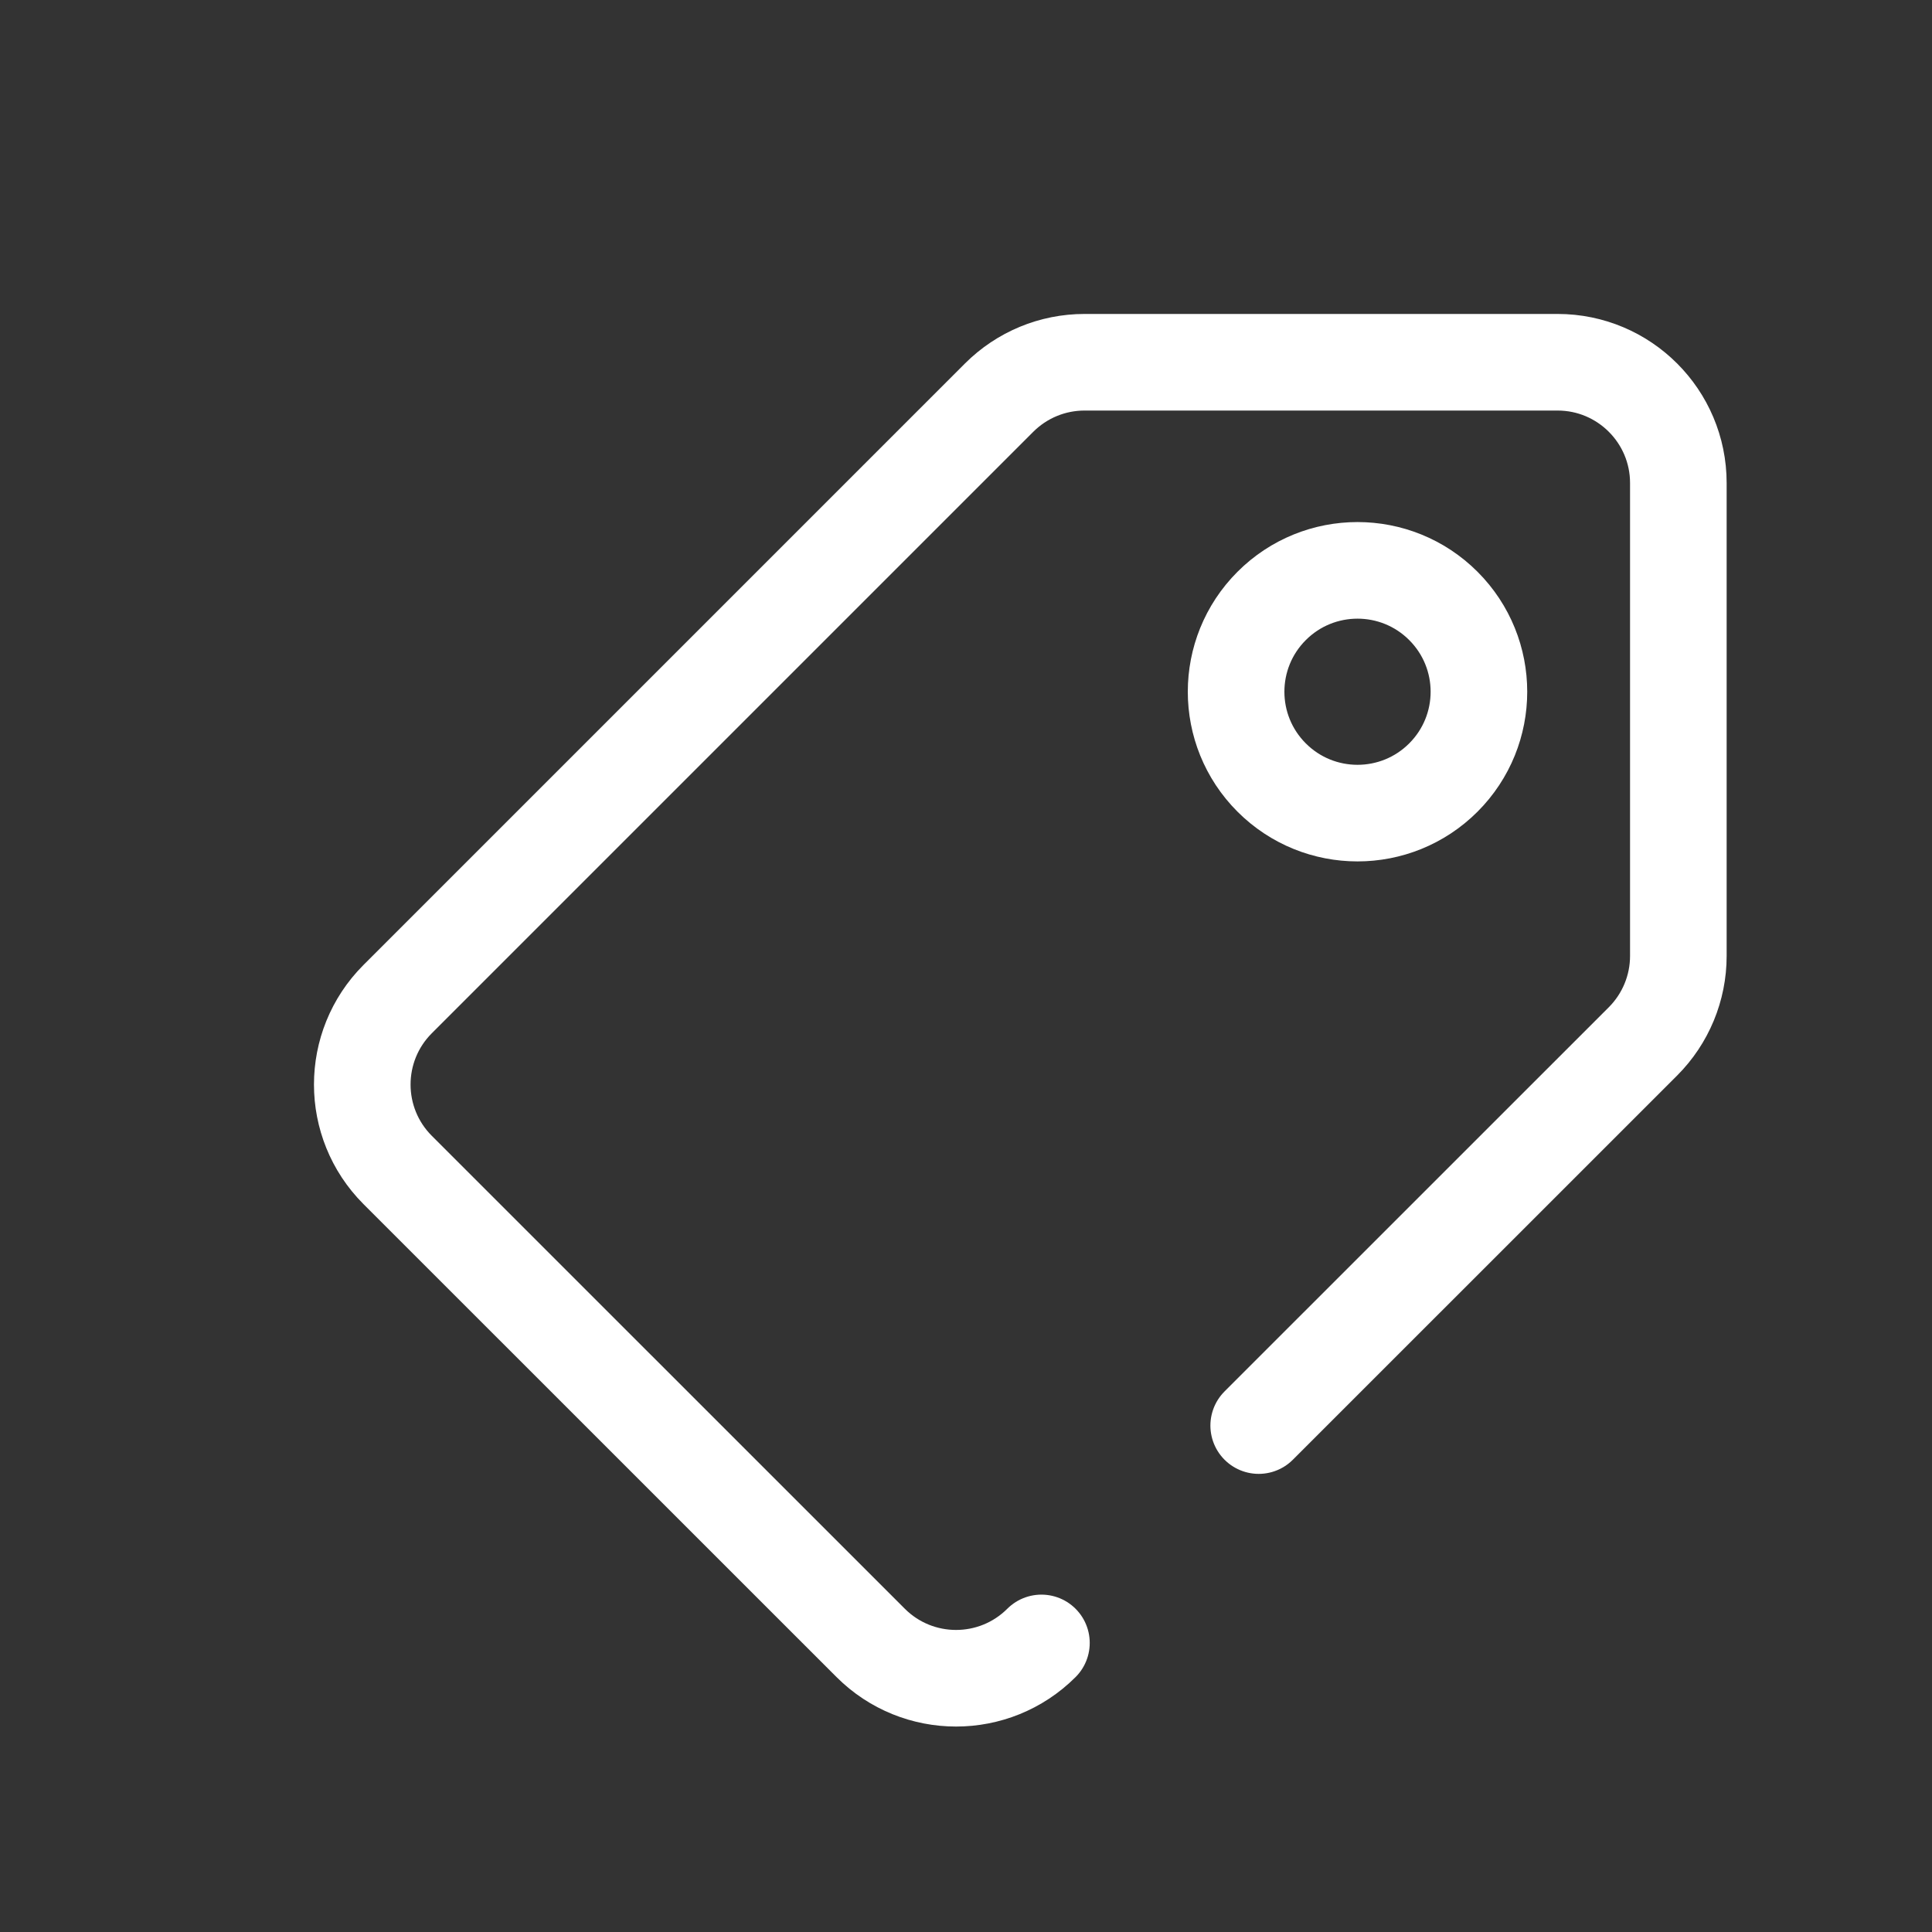<svg width="24" height="24" viewBox="0 0 24 24" fill="none" xmlns="http://www.w3.org/2000/svg">
<rect x="0" y="0" width="24" height="24" fill="#333333" stroke="none"/>
<path d="M15.636 17.709L20.409 12.937C20.691 12.655 20.849 12.273 20.849 11.876V6C20.849 5.172 20.177 4.5 19.349 4.5H13.473C13.073 4.5 12.694 4.658 12.412 4.939L4.939 12.412C4.354 12.998 4.354 13.947 4.939 14.533L10.816 20.409C11.402 20.994 12.351 20.994 12.937 20.409" stroke="white" stroke-width="1.2" stroke-linecap="round" stroke-linejoin="round"/>
<path fill-rule="evenodd" clip-rule="evenodd" d="M17.93 9.659C17.341 10.248 16.386 10.248 15.797 9.659C15.208 9.07 15.208 8.116 15.797 7.527C16.386 6.938 17.341 6.938 17.93 7.527C18.519 8.116 18.519 9.07 17.93 9.659Z" stroke="white" stroke-width="1.2" stroke-linecap="round" stroke-linejoin="round"/>
</svg>
